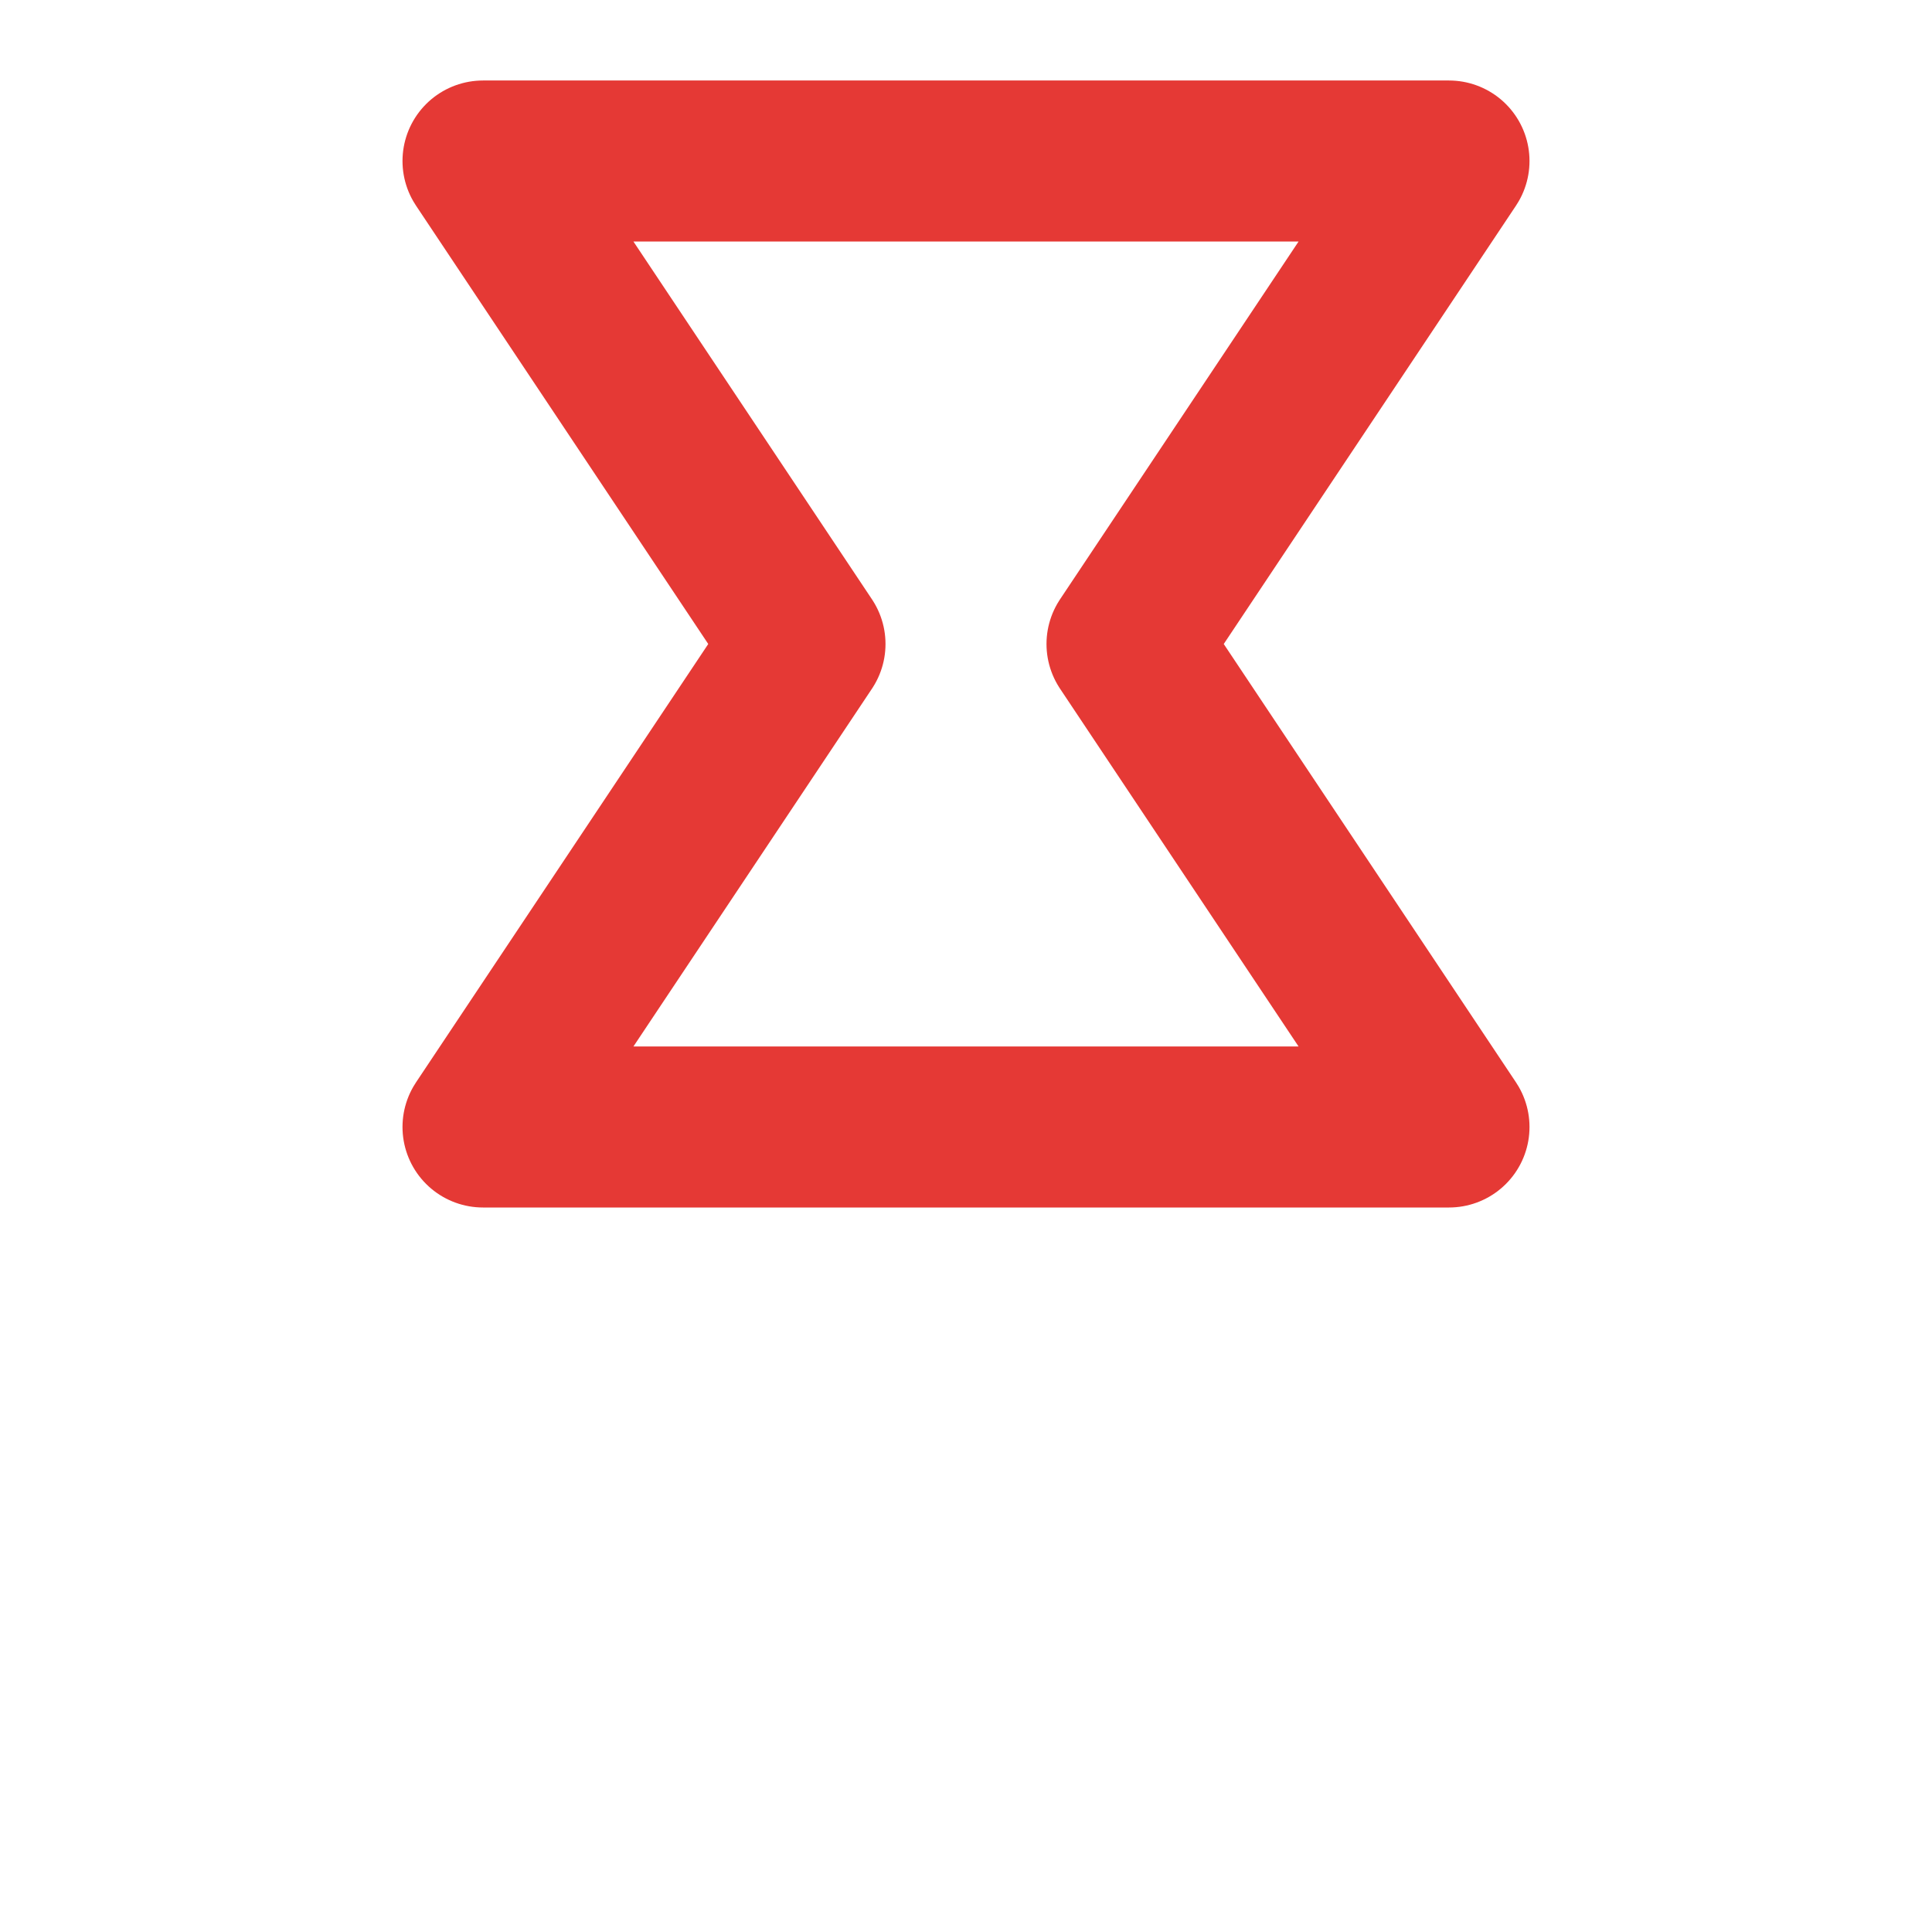 <svg xmlns="http://www.w3.org/2000/svg" width="22" height="22" fill="none" stroke="#E53935" stroke-linecap="round" stroke-linejoin="round" stroke-width="2" viewBox="0 0 24 24"><path d="M6 2h12l-4 6 4 6H6l4-6z"/></svg>
